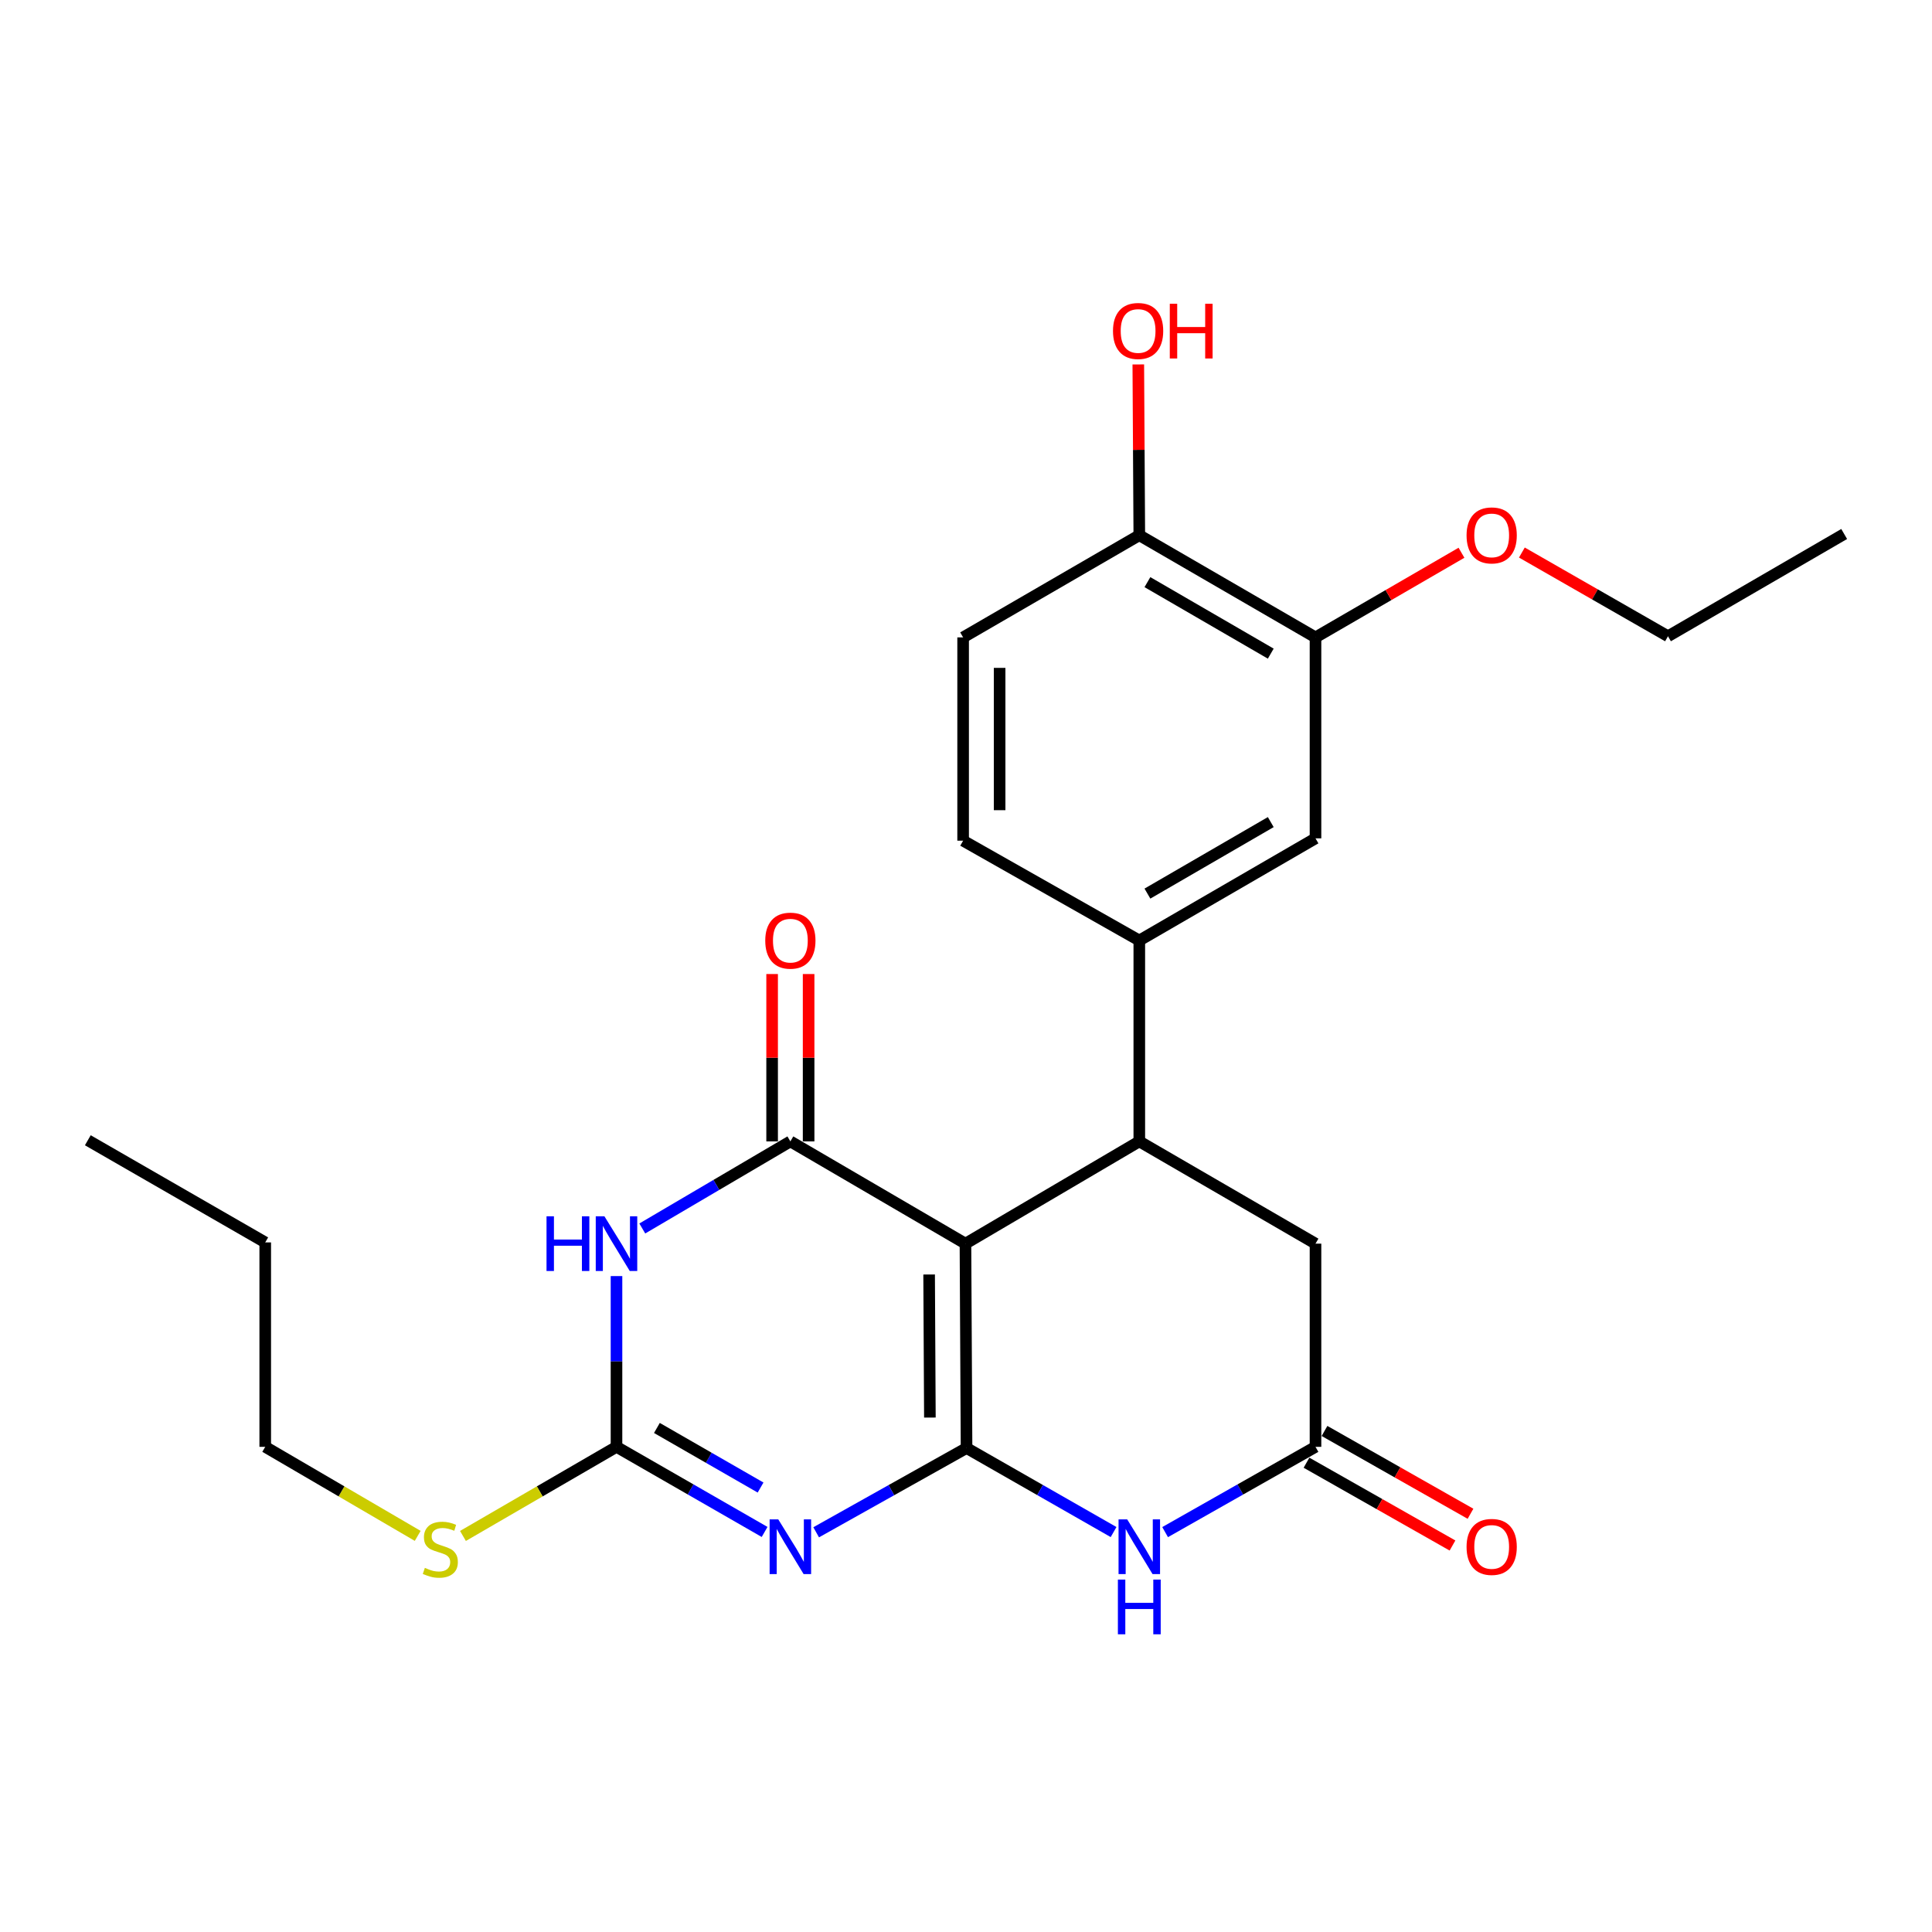 <?xml version='1.0' encoding='iso-8859-1'?>
<svg version='1.1' baseProfile='full'
              xmlns='http://www.w3.org/2000/svg'
                      xmlns:rdkit='http://www.rdkit.org/xml'
                      xmlns:xlink='http://www.w3.org/1999/xlink'
                  xml:space='preserve'
width='1000px' height='1000px' viewBox='0 0 1000 1000'>
<!-- END OF HEADER -->
<rect style='opacity:1.0;fill:#FFFFFF;stroke:none' width='1000' height='1000' x='0' y='0'> </rect>
<path class='bond-0' d='M 500.283,749.498 L 499.717,643.709' style='fill:none;fill-rule:evenodd;stroke:#000000;stroke-width:6px;stroke-linecap:butt;stroke-linejoin:miter;stroke-opacity:1' />
<path class='bond-0' d='M 481.308,733.731 L 480.911,659.679' style='fill:none;fill-rule:evenodd;stroke:#000000;stroke-width:6px;stroke-linecap:butt;stroke-linejoin:miter;stroke-opacity:1' />
<path class='bond-1' d='M 500.283,749.498 L 461.365,771.306' style='fill:none;fill-rule:evenodd;stroke:#000000;stroke-width:6px;stroke-linecap:butt;stroke-linejoin:miter;stroke-opacity:1' />
<path class='bond-1' d='M 461.365,771.306 L 422.446,793.115' style='fill:none;fill-rule:evenodd;stroke:#0000FF;stroke-width:6px;stroke-linecap:butt;stroke-linejoin:miter;stroke-opacity:1' />
<path class='bond-5' d='M 500.283,749.498 L 538.334,771.243' style='fill:none;fill-rule:evenodd;stroke:#000000;stroke-width:6px;stroke-linecap:butt;stroke-linejoin:miter;stroke-opacity:1' />
<path class='bond-5' d='M 538.334,771.243 L 576.385,792.989' style='fill:none;fill-rule:evenodd;stroke:#0000FF;stroke-width:6px;stroke-linecap:butt;stroke-linejoin:miter;stroke-opacity:1' />
<path class='bond-2' d='M 499.717,643.709 L 409.093,590.783' style='fill:none;fill-rule:evenodd;stroke:#000000;stroke-width:6px;stroke-linecap:butt;stroke-linejoin:miter;stroke-opacity:1' />
<path class='bond-6' d='M 499.717,643.709 L 589.7,590.783' style='fill:none;fill-rule:evenodd;stroke:#000000;stroke-width:6px;stroke-linecap:butt;stroke-linejoin:miter;stroke-opacity:1' />
<path class='bond-4' d='M 395.758,792.934 L 357.429,770.906' style='fill:none;fill-rule:evenodd;stroke:#0000FF;stroke-width:6px;stroke-linecap:butt;stroke-linejoin:miter;stroke-opacity:1' />
<path class='bond-4' d='M 357.429,770.906 L 319.099,748.879' style='fill:none;fill-rule:evenodd;stroke:#000000;stroke-width:6px;stroke-linecap:butt;stroke-linejoin:miter;stroke-opacity:1' />
<path class='bond-4' d='M 393.672,769.947 L 366.841,754.528' style='fill:none;fill-rule:evenodd;stroke:#0000FF;stroke-width:6px;stroke-linecap:butt;stroke-linejoin:miter;stroke-opacity:1' />
<path class='bond-4' d='M 366.841,754.528 L 340.011,739.108' style='fill:none;fill-rule:evenodd;stroke:#000000;stroke-width:6px;stroke-linecap:butt;stroke-linejoin:miter;stroke-opacity:1' />
<path class='bond-12' d='M 418.538,590.783 L 418.538,547.471' style='fill:none;fill-rule:evenodd;stroke:#000000;stroke-width:6px;stroke-linecap:butt;stroke-linejoin:miter;stroke-opacity:1' />
<path class='bond-12' d='M 418.538,547.471 L 418.538,504.159' style='fill:none;fill-rule:evenodd;stroke:#FF0000;stroke-width:6px;stroke-linecap:butt;stroke-linejoin:miter;stroke-opacity:1' />
<path class='bond-12' d='M 399.648,590.783 L 399.648,547.471' style='fill:none;fill-rule:evenodd;stroke:#000000;stroke-width:6px;stroke-linecap:butt;stroke-linejoin:miter;stroke-opacity:1' />
<path class='bond-12' d='M 399.648,547.471 L 399.648,504.159' style='fill:none;fill-rule:evenodd;stroke:#FF0000;stroke-width:6px;stroke-linecap:butt;stroke-linejoin:miter;stroke-opacity:1' />
<path class='bond-26' d='M 409.093,590.783 L 370.771,613.321' style='fill:none;fill-rule:evenodd;stroke:#000000;stroke-width:6px;stroke-linecap:butt;stroke-linejoin:miter;stroke-opacity:1' />
<path class='bond-26' d='M 370.771,613.321 L 332.449,635.858' style='fill:none;fill-rule:evenodd;stroke:#0000FF;stroke-width:6px;stroke-linecap:butt;stroke-linejoin:miter;stroke-opacity:1' />
<path class='bond-3' d='M 319.099,660.498 L 319.099,704.689' style='fill:none;fill-rule:evenodd;stroke:#0000FF;stroke-width:6px;stroke-linecap:butt;stroke-linejoin:miter;stroke-opacity:1' />
<path class='bond-3' d='M 319.099,704.689 L 319.099,748.879' style='fill:none;fill-rule:evenodd;stroke:#000000;stroke-width:6px;stroke-linecap:butt;stroke-linejoin:miter;stroke-opacity:1' />
<path class='bond-16' d='M 319.099,748.879 L 279.362,771.942' style='fill:none;fill-rule:evenodd;stroke:#000000;stroke-width:6px;stroke-linecap:butt;stroke-linejoin:miter;stroke-opacity:1' />
<path class='bond-16' d='M 279.362,771.942 L 239.625,795.005' style='fill:none;fill-rule:evenodd;stroke:#CCCC00;stroke-width:6px;stroke-linecap:butt;stroke-linejoin:miter;stroke-opacity:1' />
<path class='bond-7' d='M 603.061,793.021 L 641.981,770.95' style='fill:none;fill-rule:evenodd;stroke:#0000FF;stroke-width:6px;stroke-linecap:butt;stroke-linejoin:miter;stroke-opacity:1' />
<path class='bond-7' d='M 641.981,770.95 L 680.901,748.879' style='fill:none;fill-rule:evenodd;stroke:#000000;stroke-width:6px;stroke-linecap:butt;stroke-linejoin:miter;stroke-opacity:1' />
<path class='bond-8' d='M 589.7,590.783 L 589.7,486.8' style='fill:none;fill-rule:evenodd;stroke:#000000;stroke-width:6px;stroke-linecap:butt;stroke-linejoin:miter;stroke-opacity:1' />
<path class='bond-25' d='M 589.7,590.783 L 680.901,643.709' style='fill:none;fill-rule:evenodd;stroke:#000000;stroke-width:6px;stroke-linecap:butt;stroke-linejoin:miter;stroke-opacity:1' />
<path class='bond-9' d='M 680.901,748.879 L 680.901,643.709' style='fill:none;fill-rule:evenodd;stroke:#000000;stroke-width:6px;stroke-linecap:butt;stroke-linejoin:miter;stroke-opacity:1' />
<path class='bond-14' d='M 676.241,757.095 L 714.026,778.524' style='fill:none;fill-rule:evenodd;stroke:#000000;stroke-width:6px;stroke-linecap:butt;stroke-linejoin:miter;stroke-opacity:1' />
<path class='bond-14' d='M 714.026,778.524 L 751.811,799.954' style='fill:none;fill-rule:evenodd;stroke:#FF0000;stroke-width:6px;stroke-linecap:butt;stroke-linejoin:miter;stroke-opacity:1' />
<path class='bond-14' d='M 685.561,740.663 L 723.345,762.092' style='fill:none;fill-rule:evenodd;stroke:#000000;stroke-width:6px;stroke-linecap:butt;stroke-linejoin:miter;stroke-opacity:1' />
<path class='bond-14' d='M 723.345,762.092 L 761.13,783.522' style='fill:none;fill-rule:evenodd;stroke:#FF0000;stroke-width:6px;stroke-linecap:butt;stroke-linejoin:miter;stroke-opacity:1' />
<path class='bond-10' d='M 589.7,486.8 L 680.901,433.926' style='fill:none;fill-rule:evenodd;stroke:#000000;stroke-width:6px;stroke-linecap:butt;stroke-linejoin:miter;stroke-opacity:1' />
<path class='bond-10' d='M 593.905,462.526 L 657.746,425.514' style='fill:none;fill-rule:evenodd;stroke:#000000;stroke-width:6px;stroke-linecap:butt;stroke-linejoin:miter;stroke-opacity:1' />
<path class='bond-15' d='M 589.7,486.8 L 498.51,435.133' style='fill:none;fill-rule:evenodd;stroke:#000000;stroke-width:6px;stroke-linecap:butt;stroke-linejoin:miter;stroke-opacity:1' />
<path class='bond-11' d='M 680.901,433.926 L 680.901,329.911' style='fill:none;fill-rule:evenodd;stroke:#000000;stroke-width:6px;stroke-linecap:butt;stroke-linejoin:miter;stroke-opacity:1' />
<path class='bond-18' d='M 680.901,329.911 L 718.678,308.007' style='fill:none;fill-rule:evenodd;stroke:#000000;stroke-width:6px;stroke-linecap:butt;stroke-linejoin:miter;stroke-opacity:1' />
<path class='bond-18' d='M 718.678,308.007 L 756.456,286.103' style='fill:none;fill-rule:evenodd;stroke:#FF0000;stroke-width:6px;stroke-linecap:butt;stroke-linejoin:miter;stroke-opacity:1' />
<path class='bond-27' d='M 680.901,329.911 L 589.7,277.038' style='fill:none;fill-rule:evenodd;stroke:#000000;stroke-width:6px;stroke-linecap:butt;stroke-linejoin:miter;stroke-opacity:1' />
<path class='bond-27' d='M 657.746,338.323 L 593.905,301.312' style='fill:none;fill-rule:evenodd;stroke:#000000;stroke-width:6px;stroke-linecap:butt;stroke-linejoin:miter;stroke-opacity:1' />
<path class='bond-13' d='M 589.7,277.038 L 498.51,329.911' style='fill:none;fill-rule:evenodd;stroke:#000000;stroke-width:6px;stroke-linecap:butt;stroke-linejoin:miter;stroke-opacity:1' />
<path class='bond-19' d='M 589.7,277.038 L 589.441,232.835' style='fill:none;fill-rule:evenodd;stroke:#000000;stroke-width:6px;stroke-linecap:butt;stroke-linejoin:miter;stroke-opacity:1' />
<path class='bond-19' d='M 589.441,232.835 L 589.183,188.633' style='fill:none;fill-rule:evenodd;stroke:#FF0000;stroke-width:6px;stroke-linecap:butt;stroke-linejoin:miter;stroke-opacity:1' />
<path class='bond-17' d='M 498.51,435.133 L 498.51,329.911' style='fill:none;fill-rule:evenodd;stroke:#000000;stroke-width:6px;stroke-linecap:butt;stroke-linejoin:miter;stroke-opacity:1' />
<path class='bond-17' d='M 517.401,419.35 L 517.401,345.694' style='fill:none;fill-rule:evenodd;stroke:#000000;stroke-width:6px;stroke-linecap:butt;stroke-linejoin:miter;stroke-opacity:1' />
<path class='bond-20' d='M 216.205,794.969 L 176.745,771.924' style='fill:none;fill-rule:evenodd;stroke:#CCCC00;stroke-width:6px;stroke-linecap:butt;stroke-linejoin:miter;stroke-opacity:1' />
<path class='bond-20' d='M 176.745,771.924 L 137.285,748.879' style='fill:none;fill-rule:evenodd;stroke:#000000;stroke-width:6px;stroke-linecap:butt;stroke-linejoin:miter;stroke-opacity:1' />
<path class='bond-21' d='M 787.721,285.993 L 825.533,307.658' style='fill:none;fill-rule:evenodd;stroke:#FF0000;stroke-width:6px;stroke-linecap:butt;stroke-linejoin:miter;stroke-opacity:1' />
<path class='bond-21' d='M 825.533,307.658 L 863.345,329.323' style='fill:none;fill-rule:evenodd;stroke:#000000;stroke-width:6px;stroke-linecap:butt;stroke-linejoin:miter;stroke-opacity:1' />
<path class='bond-22' d='M 137.285,748.879 L 137.285,643.069' style='fill:none;fill-rule:evenodd;stroke:#000000;stroke-width:6px;stroke-linecap:butt;stroke-linejoin:miter;stroke-opacity:1' />
<path class='bond-23' d='M 863.345,329.323 L 954.545,276.397' style='fill:none;fill-rule:evenodd;stroke:#000000;stroke-width:6px;stroke-linecap:butt;stroke-linejoin:miter;stroke-opacity:1' />
<path class='bond-24' d='M 137.285,643.069 L 45.455,590.195' style='fill:none;fill-rule:evenodd;stroke:#000000;stroke-width:6px;stroke-linecap:butt;stroke-linejoin:miter;stroke-opacity:1' />
<path  class='atom-2' d='M 402.833 786.438
L 412.113 801.438
Q 413.033 802.918, 414.513 805.598
Q 415.993 808.278, 416.073 808.438
L 416.073 786.438
L 419.833 786.438
L 419.833 814.758
L 415.953 814.758
L 405.993 798.358
Q 404.833 796.438, 403.593 794.238
Q 402.393 792.038, 402.033 791.358
L 402.033 814.758
L 398.353 814.758
L 398.353 786.438
L 402.833 786.438
' fill='#0000FF'/>
<path  class='atom-4' d='M 282.879 629.549
L 286.719 629.549
L 286.719 641.589
L 301.199 641.589
L 301.199 629.549
L 305.039 629.549
L 305.039 657.869
L 301.199 657.869
L 301.199 644.789
L 286.719 644.789
L 286.719 657.869
L 282.879 657.869
L 282.879 629.549
' fill='#0000FF'/>
<path  class='atom-4' d='M 312.839 629.549
L 322.119 644.549
Q 323.039 646.029, 324.519 648.709
Q 325.999 651.389, 326.079 651.549
L 326.079 629.549
L 329.839 629.549
L 329.839 657.869
L 325.959 657.869
L 315.999 641.469
Q 314.839 639.549, 313.599 637.349
Q 312.399 635.149, 312.039 634.469
L 312.039 657.869
L 308.359 657.869
L 308.359 629.549
L 312.839 629.549
' fill='#0000FF'/>
<path  class='atom-6' d='M 583.44 786.438
L 592.72 801.438
Q 593.64 802.918, 595.12 805.598
Q 596.6 808.278, 596.68 808.438
L 596.68 786.438
L 600.44 786.438
L 600.44 814.758
L 596.56 814.758
L 586.6 798.358
Q 585.44 796.438, 584.2 794.238
Q 583 792.038, 582.64 791.358
L 582.64 814.758
L 578.96 814.758
L 578.96 786.438
L 583.44 786.438
' fill='#0000FF'/>
<path  class='atom-6' d='M 578.62 817.59
L 582.46 817.59
L 582.46 829.63
L 596.94 829.63
L 596.94 817.59
L 600.78 817.59
L 600.78 845.91
L 596.94 845.91
L 596.94 832.83
L 582.46 832.83
L 582.46 845.91
L 578.62 845.91
L 578.62 817.59
' fill='#0000FF'/>
<path  class='atom-13' d='M 396.093 486.88
Q 396.093 480.08, 399.453 476.28
Q 402.813 472.48, 409.093 472.48
Q 415.373 472.48, 418.733 476.28
Q 422.093 480.08, 422.093 486.88
Q 422.093 493.76, 418.693 497.68
Q 415.293 501.56, 409.093 501.56
Q 402.853 501.56, 399.453 497.68
Q 396.093 493.8, 396.093 486.88
M 409.093 498.36
Q 413.413 498.36, 415.733 495.48
Q 418.093 492.56, 418.093 486.88
Q 418.093 481.32, 415.733 478.52
Q 413.413 475.68, 409.093 475.68
Q 404.773 475.68, 402.413 478.48
Q 400.093 481.28, 400.093 486.88
Q 400.093 492.6, 402.413 495.48
Q 404.773 498.36, 409.093 498.36
' fill='#FF0000'/>
<path  class='atom-15' d='M 759.091 800.678
Q 759.091 793.878, 762.451 790.078
Q 765.811 786.278, 772.091 786.278
Q 778.371 786.278, 781.731 790.078
Q 785.091 793.878, 785.091 800.678
Q 785.091 807.558, 781.691 811.478
Q 778.291 815.358, 772.091 815.358
Q 765.851 815.358, 762.451 811.478
Q 759.091 807.598, 759.091 800.678
M 772.091 812.158
Q 776.411 812.158, 778.731 809.278
Q 781.091 806.358, 781.091 800.678
Q 781.091 795.118, 778.731 792.318
Q 776.411 789.478, 772.091 789.478
Q 767.771 789.478, 765.411 792.278
Q 763.091 795.078, 763.091 800.678
Q 763.091 806.398, 765.411 809.278
Q 767.771 812.158, 772.091 812.158
' fill='#FF0000'/>
<path  class='atom-17' d='M 219.909 811.525
Q 220.229 811.645, 221.549 812.205
Q 222.869 812.765, 224.309 813.125
Q 225.789 813.445, 227.229 813.445
Q 229.909 813.445, 231.469 812.165
Q 233.029 810.845, 233.029 808.565
Q 233.029 807.005, 232.229 806.045
Q 231.469 805.085, 230.269 804.565
Q 229.069 804.045, 227.069 803.445
Q 224.549 802.685, 223.029 801.965
Q 221.549 801.245, 220.469 799.725
Q 219.429 798.205, 219.429 795.645
Q 219.429 792.085, 221.829 789.885
Q 224.269 787.685, 229.069 787.685
Q 232.349 787.685, 236.069 789.245
L 235.149 792.325
Q 231.749 790.925, 229.189 790.925
Q 226.429 790.925, 224.909 792.085
Q 223.389 793.205, 223.429 795.165
Q 223.429 796.685, 224.189 797.605
Q 224.989 798.525, 226.109 799.045
Q 227.269 799.565, 229.189 800.165
Q 231.749 800.965, 233.269 801.765
Q 234.789 802.565, 235.869 804.205
Q 236.989 805.805, 236.989 808.565
Q 236.989 812.485, 234.349 814.605
Q 231.749 816.685, 227.389 816.685
Q 224.869 816.685, 222.949 816.125
Q 221.069 815.605, 218.829 814.685
L 219.909 811.525
' fill='#CCCC00'/>
<path  class='atom-19' d='M 759.091 277.118
Q 759.091 270.318, 762.451 266.518
Q 765.811 262.718, 772.091 262.718
Q 778.371 262.718, 781.731 266.518
Q 785.091 270.318, 785.091 277.118
Q 785.091 283.998, 781.691 287.918
Q 778.291 291.798, 772.091 291.798
Q 765.851 291.798, 762.451 287.918
Q 759.091 284.038, 759.091 277.118
M 772.091 288.598
Q 776.411 288.598, 778.731 285.718
Q 781.091 282.798, 781.091 277.118
Q 781.091 271.558, 778.731 268.758
Q 776.411 265.918, 772.091 265.918
Q 767.771 265.918, 765.411 268.718
Q 763.091 271.518, 763.091 277.118
Q 763.091 282.838, 765.411 285.718
Q 767.771 288.598, 772.091 288.598
' fill='#FF0000'/>
<path  class='atom-20' d='M 576.081 171.308
Q 576.081 164.508, 579.441 160.708
Q 582.801 156.908, 589.081 156.908
Q 595.361 156.908, 598.721 160.708
Q 602.081 164.508, 602.081 171.308
Q 602.081 178.188, 598.681 182.108
Q 595.281 185.988, 589.081 185.988
Q 582.841 185.988, 579.441 182.108
Q 576.081 178.228, 576.081 171.308
M 589.081 182.788
Q 593.401 182.788, 595.721 179.908
Q 598.081 176.988, 598.081 171.308
Q 598.081 165.748, 595.721 162.948
Q 593.401 160.108, 589.081 160.108
Q 584.761 160.108, 582.401 162.908
Q 580.081 165.708, 580.081 171.308
Q 580.081 177.028, 582.401 179.908
Q 584.761 182.788, 589.081 182.788
' fill='#FF0000'/>
<path  class='atom-20' d='M 605.481 157.228
L 609.321 157.228
L 609.321 169.268
L 623.801 169.268
L 623.801 157.228
L 627.641 157.228
L 627.641 185.548
L 623.801 185.548
L 623.801 172.468
L 609.321 172.468
L 609.321 185.548
L 605.481 185.548
L 605.481 157.228
' fill='#FF0000'/>
</svg>
